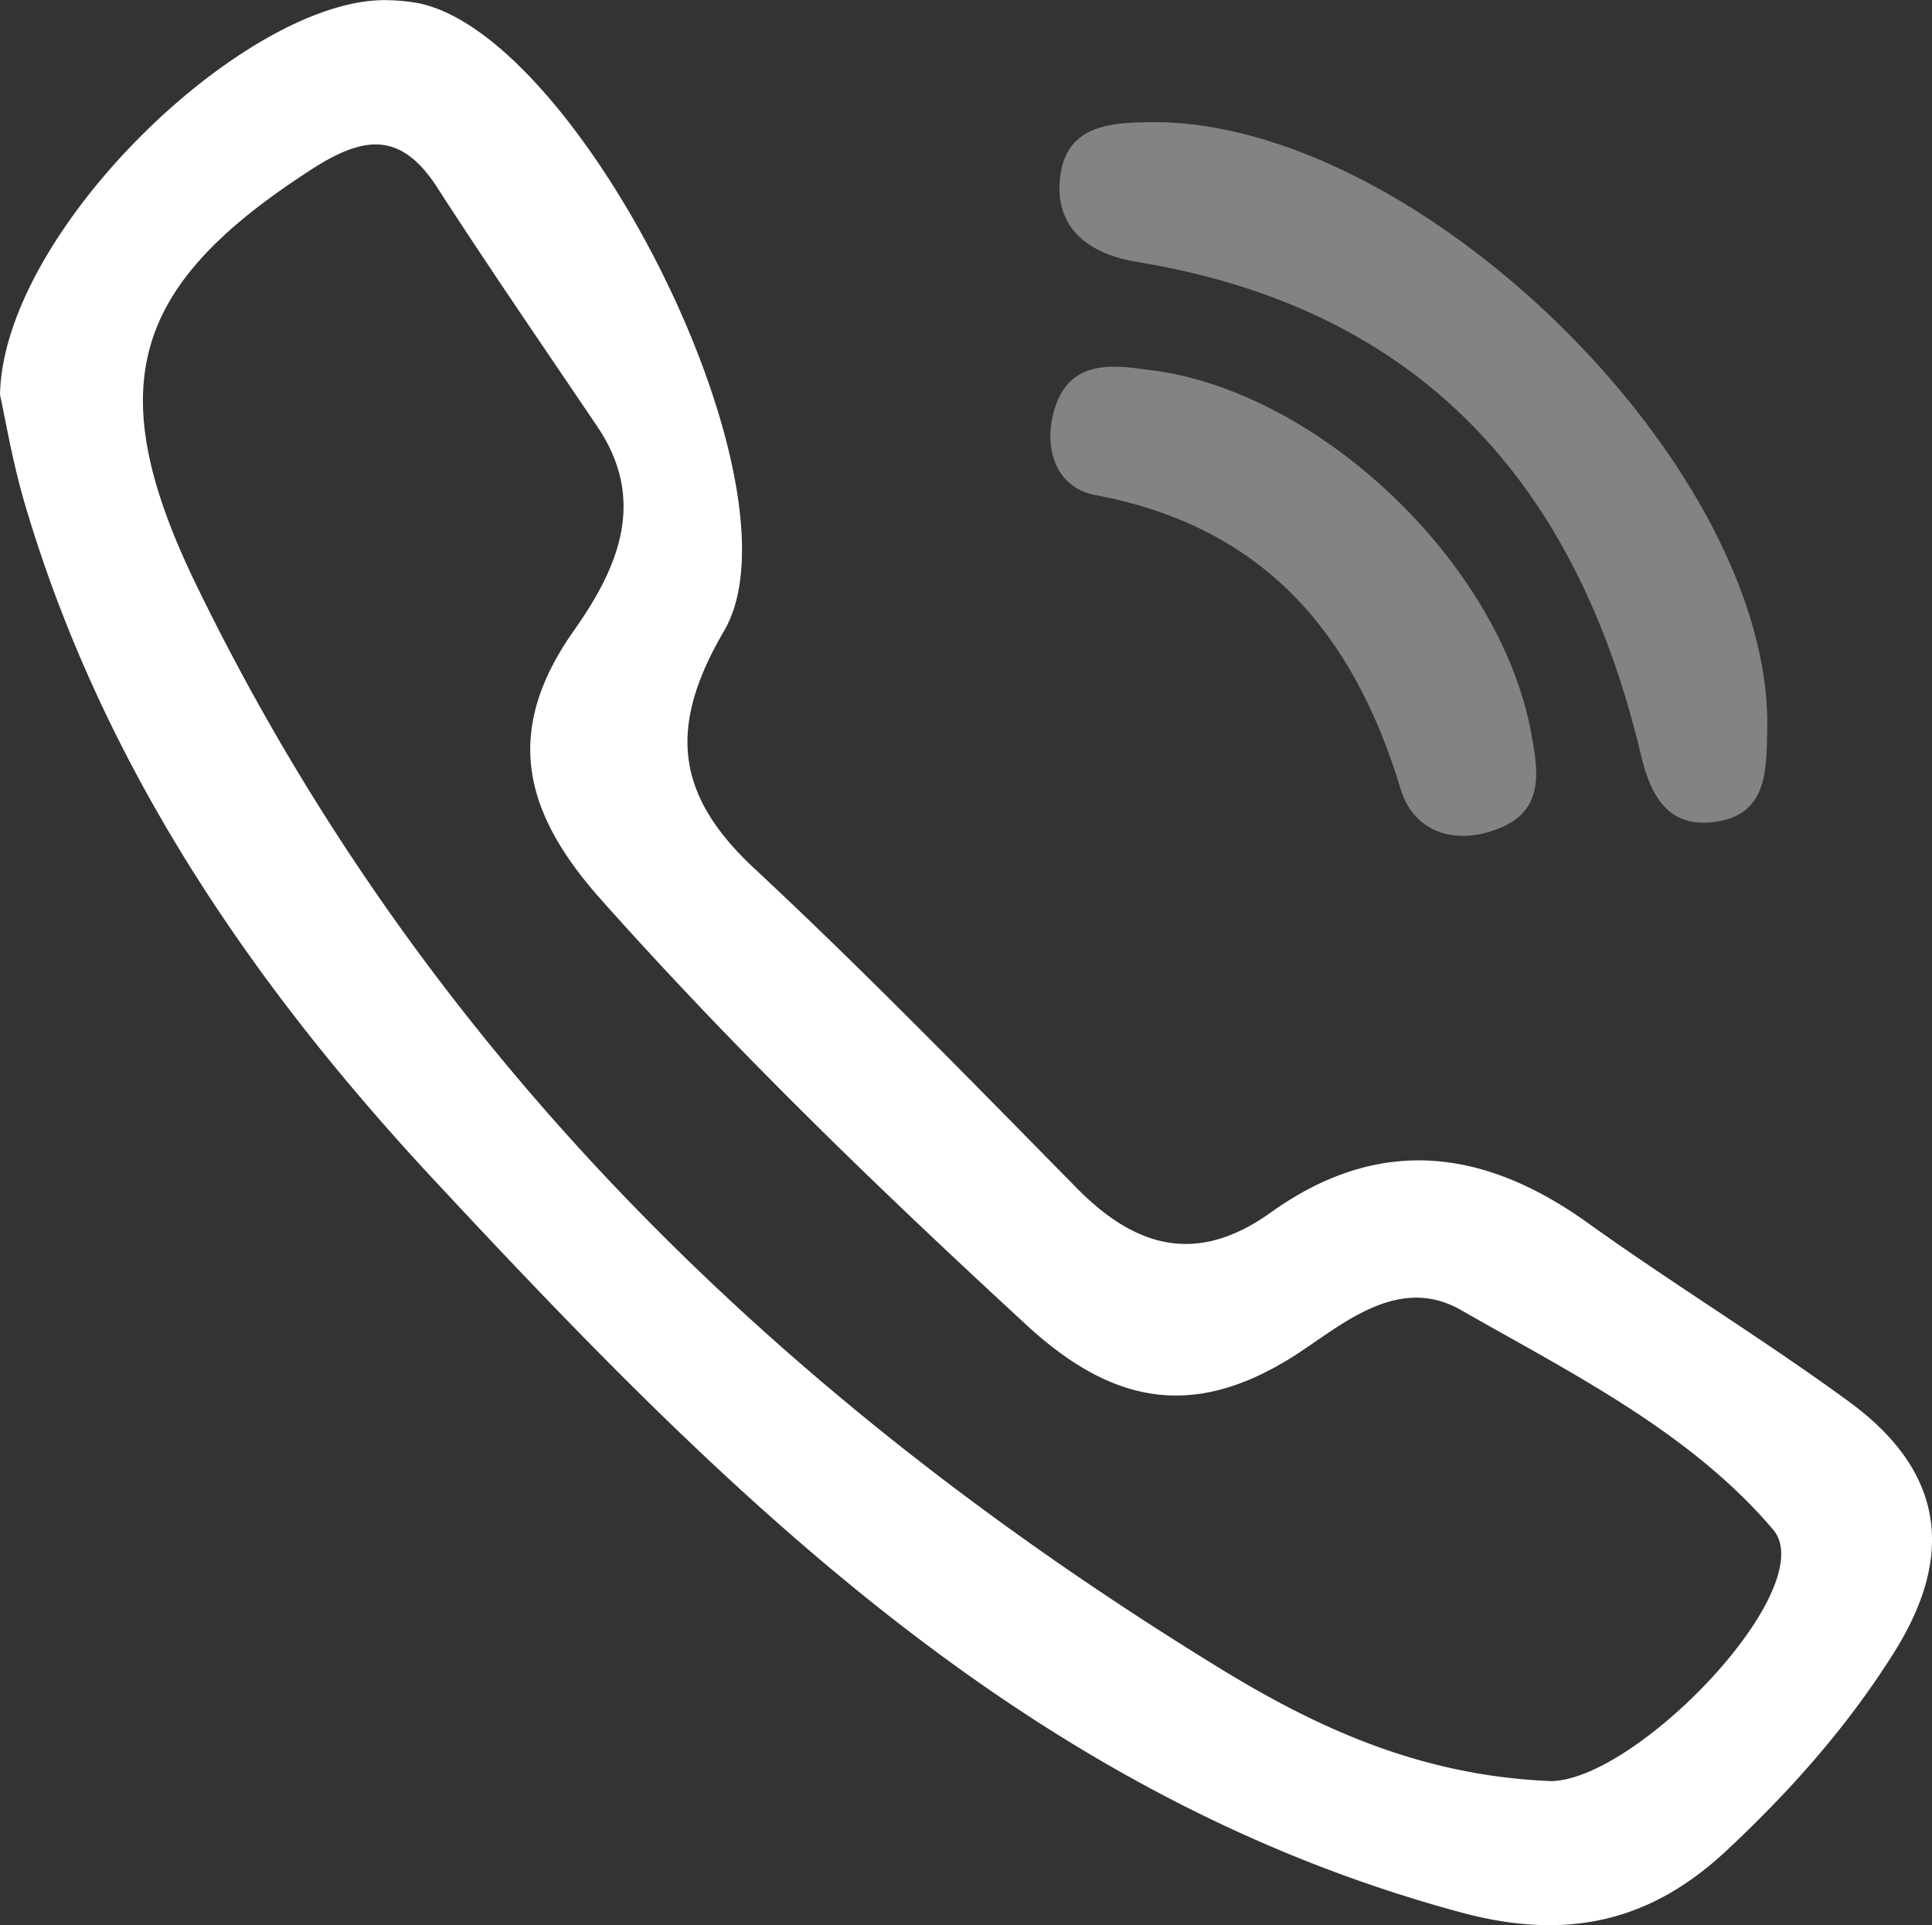 <svg xmlns="http://www.w3.org/2000/svg" viewBox="0 0 665.37 663.03"><rect x="0" y="0" width="665.37" height="663.03" fill="#333333" stroke="none"/><defs><style>.cls-1{fill:#838383}</style></defs><g id="图层_2" data-name="图层 2"><g id="图层_1-2" data-name="图层 1"><path class="cls-1" d="M377.31 170.51c57.85 10.92 88.76 47.36 105.07 101.25 4.72 15.65 20.08 19.66 35 13.07 14.69-6.48 12.27-20 9.92-32.57-11-59.14-74.49-118.81-132.78-125-12.92-1.91-26-2.48-31.09 12.83-4.48 13.64-.1 27.81 13.83 30.43z"/><path d="M636.62 482.62c-29.28-21.41-60.38-40.35-89.85-61.48-36-25.8-72.12-30.09-109.22-3.48-25.18 18-46.36 12.26-66.82-8.58-36.49-37.08-72.83-74.45-110.89-109.94-27.43-25.51-29.76-48.93-10.45-81.89C278.11 168.08 200.08 12.4 144.09 1.1a62.68 62.68 0 00-9.45-1C86.47-2.38 1.05 79 0 136c1.77 7.77 4.29 23.32 8.78 38.29C35.44 264.18 87 339.39 149.9 406.83c100.45 107.84 203.94 211.58 353.32 251.83 36.39 9.82 65.1 3.24 91.29-21.22 21.94-20.51 41.73-42.69 57.9-68.5 21.7-34.62 16-63.14-15.79-86.32zM533.79 613.4c-45.45-1.91-81.36-18.94-114.75-39.49-150.52-92.48-273.57-212-351.55-372.68C34 132.17 46.17 97.78 107.31 58.33c18-11.64 30.72-13.11 43.21 6.15 17.94 27.81 36.68 55 55.18 82.42 17.32 25.56 7 48.89-7.86 70-24.28 34.24-18.18 62.1 8.82 92.53 46.17 51.93 95.87 99.92 146.9 146.94 29.66 27.33 57.85 32.86 93.19 9.92 15.89-10.39 35-27.33 56.38-15.12 38.15 21.8 78.93 42 107.5 75.6 16.93 19.93-47 86.7-76.84 86.66z" fill="#fff"/><path class="cls-1" d="M391.47 90.19C489 106.12 542.81 166.41 565 259.46c3 12.73 8.2 25.32 24.32 23.75 19.5-1.86 19-17.74 19.31-32 1.82-89.95-120-210-212.19-209.14-14.83.14-30 1.24-31.48 20.32-1.39 17.61 11.92 25.42 26.51 27.8z"/></g></g></svg>